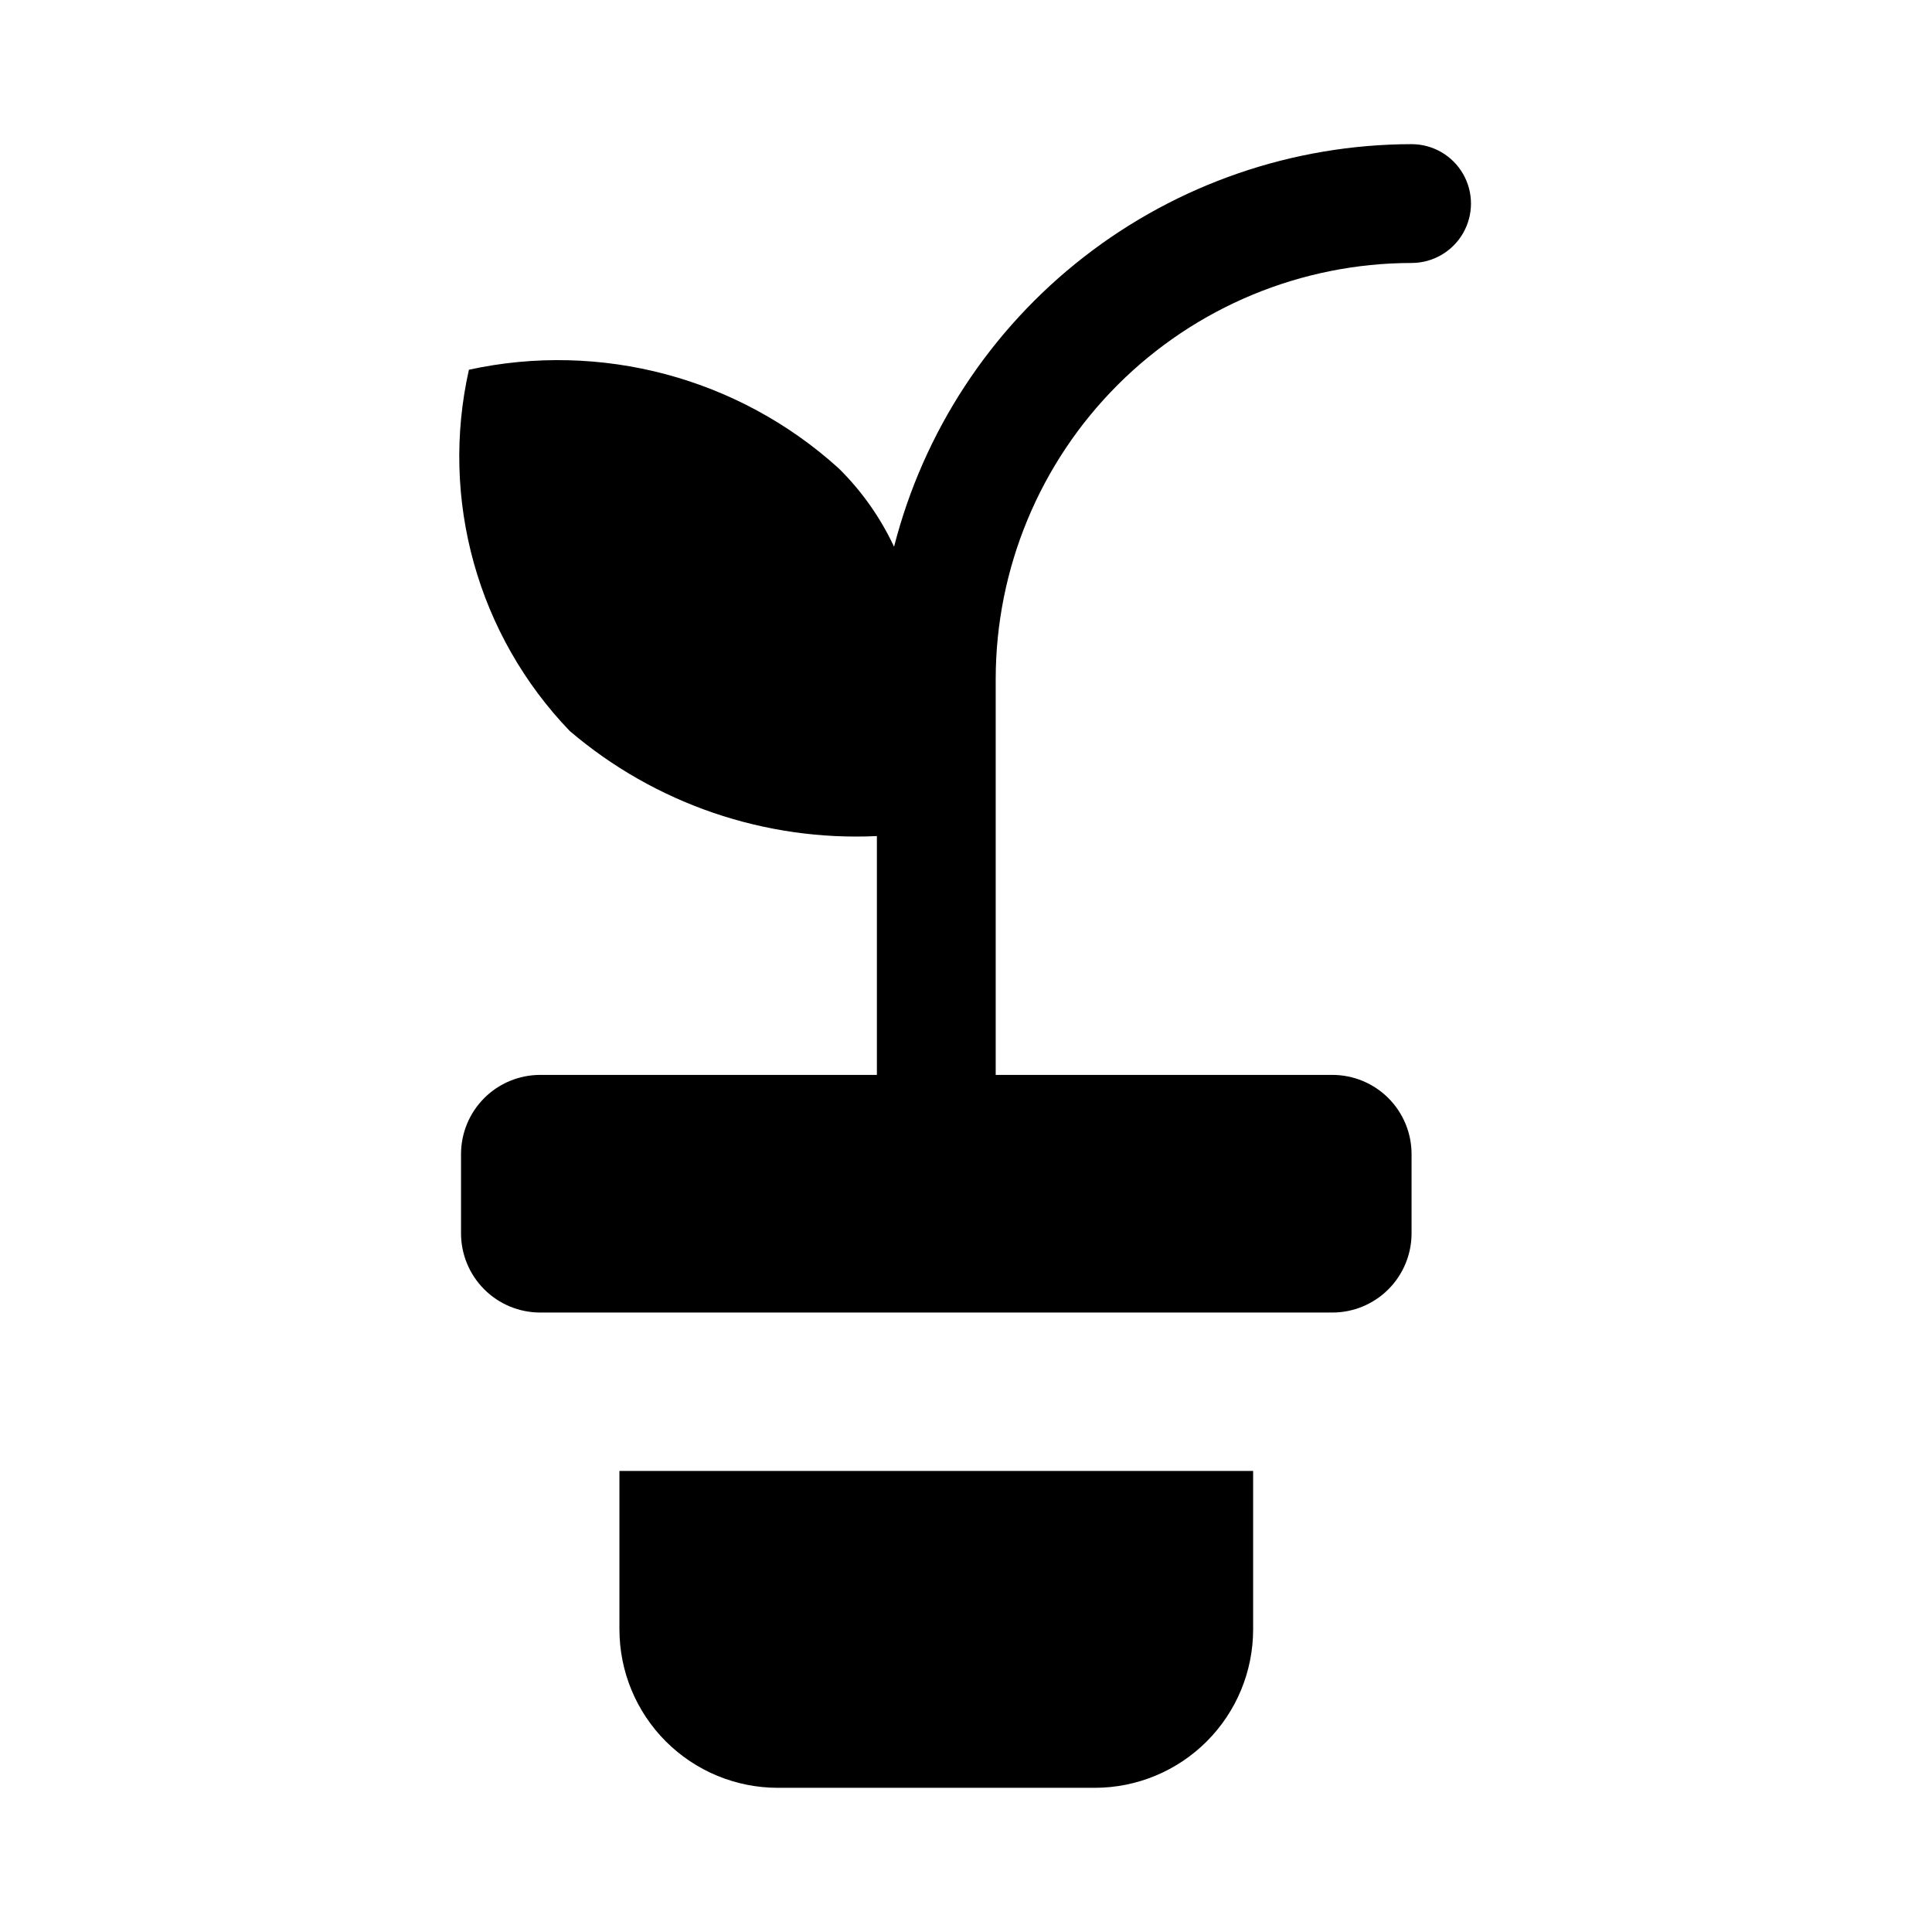 <?xml version="1.0" encoding="UTF-8"?>
<!-- Uploaded to: ICON Repo, www.iconrepo.com, Generator: ICON Repo Mixer Tools -->
<svg fill="#000000" width="800px" height="800px" version="1.1" viewBox="144 144 512 512" xmlns="http://www.w3.org/2000/svg">
 <path d="m407.87 323.9v104.96h89.215c5.566 0 10.906 2.211 14.844 6.148s6.148 9.277 6.148 14.844v20.992c0 5.566-2.211 10.906-6.148 14.844s-9.277 6.148-14.844 6.148h-209.92 0.004c-5.57 0-10.91-2.211-14.844-6.148-3.938-3.938-6.148-9.277-6.148-14.844v-20.992c0-5.566 2.211-10.906 6.148-14.844 3.934-3.938 9.273-6.148 14.844-6.148h89.215v-63.293c-29.684 1.402-58.789-8.555-81.395-27.844-24.414-25.402-34.453-61.367-26.719-95.742 34.957-7.621 71.445 2.102 97.969 26.109 6.098 6.004 11.074 13.047 14.695 20.801 7.793-30.473 25.492-57.492 50.32-76.805 24.828-19.316 55.371-29.828 86.824-29.883 5.625 0 10.824 3 13.637 7.871s2.812 10.871 0 15.742c-2.812 4.871-8.012 7.875-13.637 7.875-29.219 0.031-57.23 11.656-77.891 32.316-20.66 20.66-32.281 48.672-32.316 77.891zm-57.727 293.89h83.969-0.004c11.137 0 21.816-4.426 29.688-12.297 7.875-7.875 12.297-18.555 12.297-29.688v-41.984h-167.94v41.984h0.004c0 11.133 4.422 21.812 12.297 29.688 7.871 7.871 18.551 12.297 29.684 12.297z"/>
</svg>